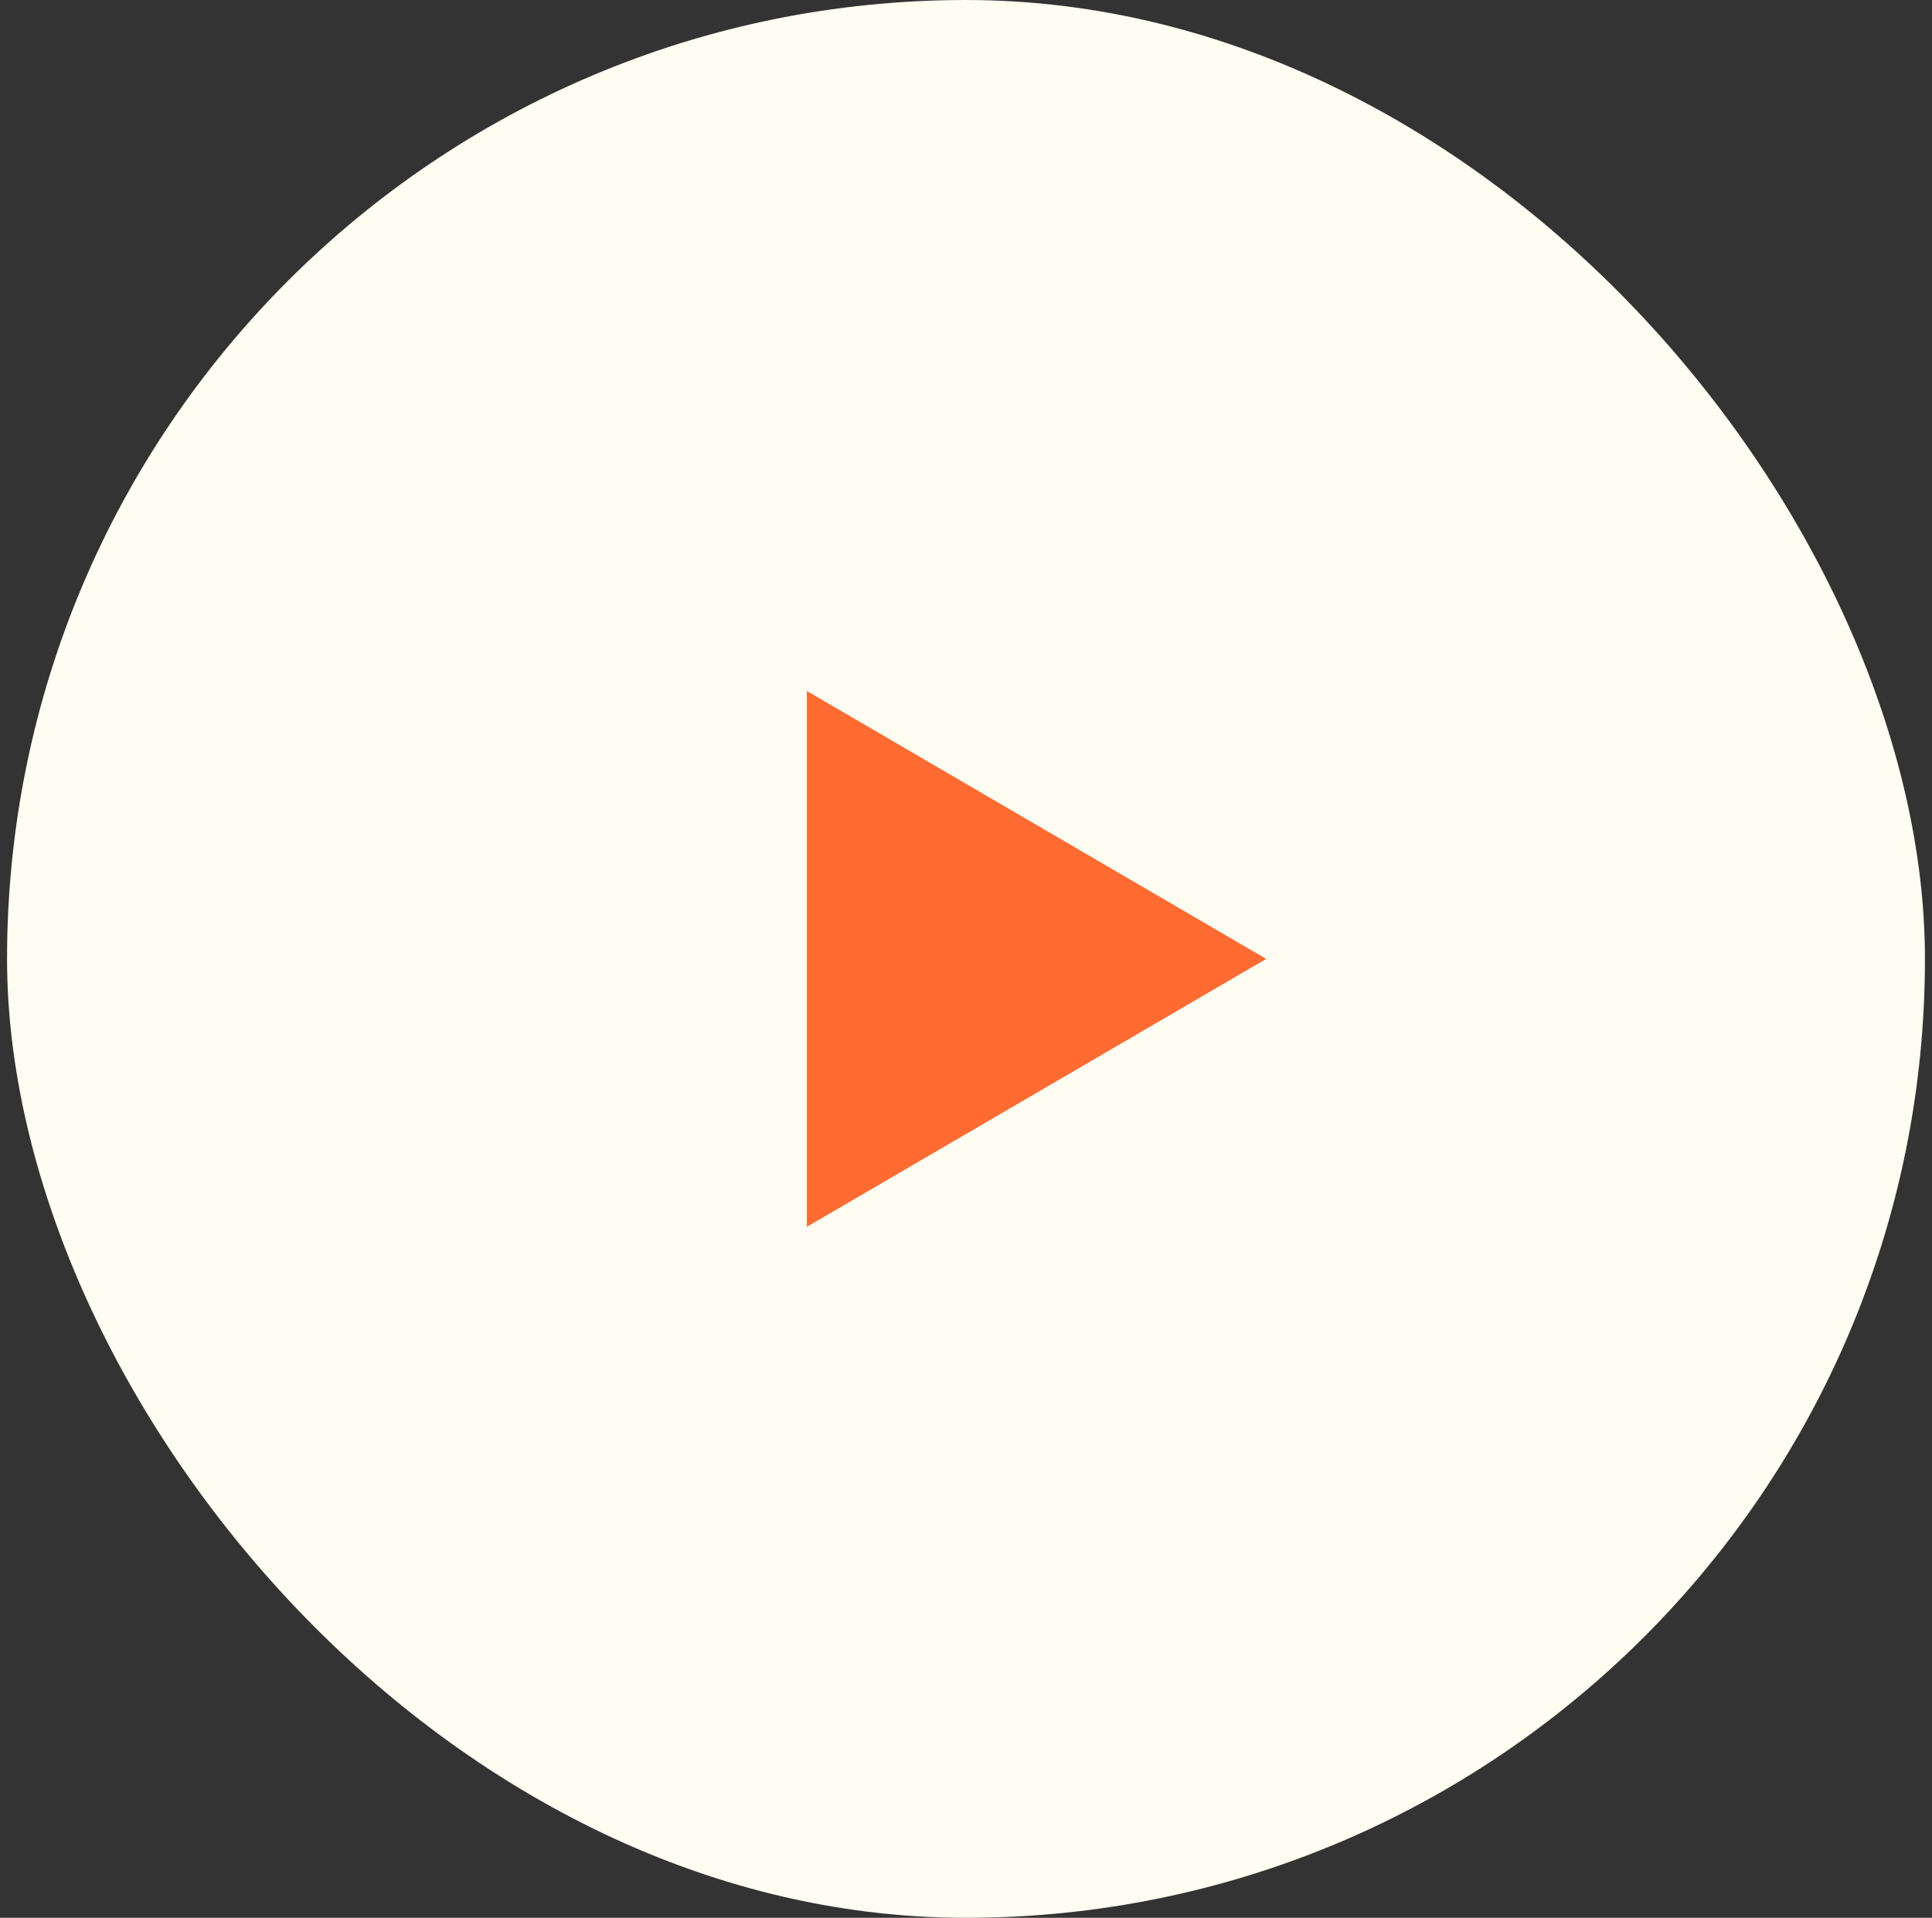 <svg xmlns="http://www.w3.org/2000/svg" width="137" height="136" viewBox="0 0 137 136" fill="none"><rect x="0" y="0" width="137" height="136" fill="#333333" stroke="none"/><rect x="0.5" width="136" height="136" rx="68" fill="#FFFCF2"></rect><path d="M57.214 49L89.786 68L57.214 87V49Z" fill="#FF6B30"></path></svg>